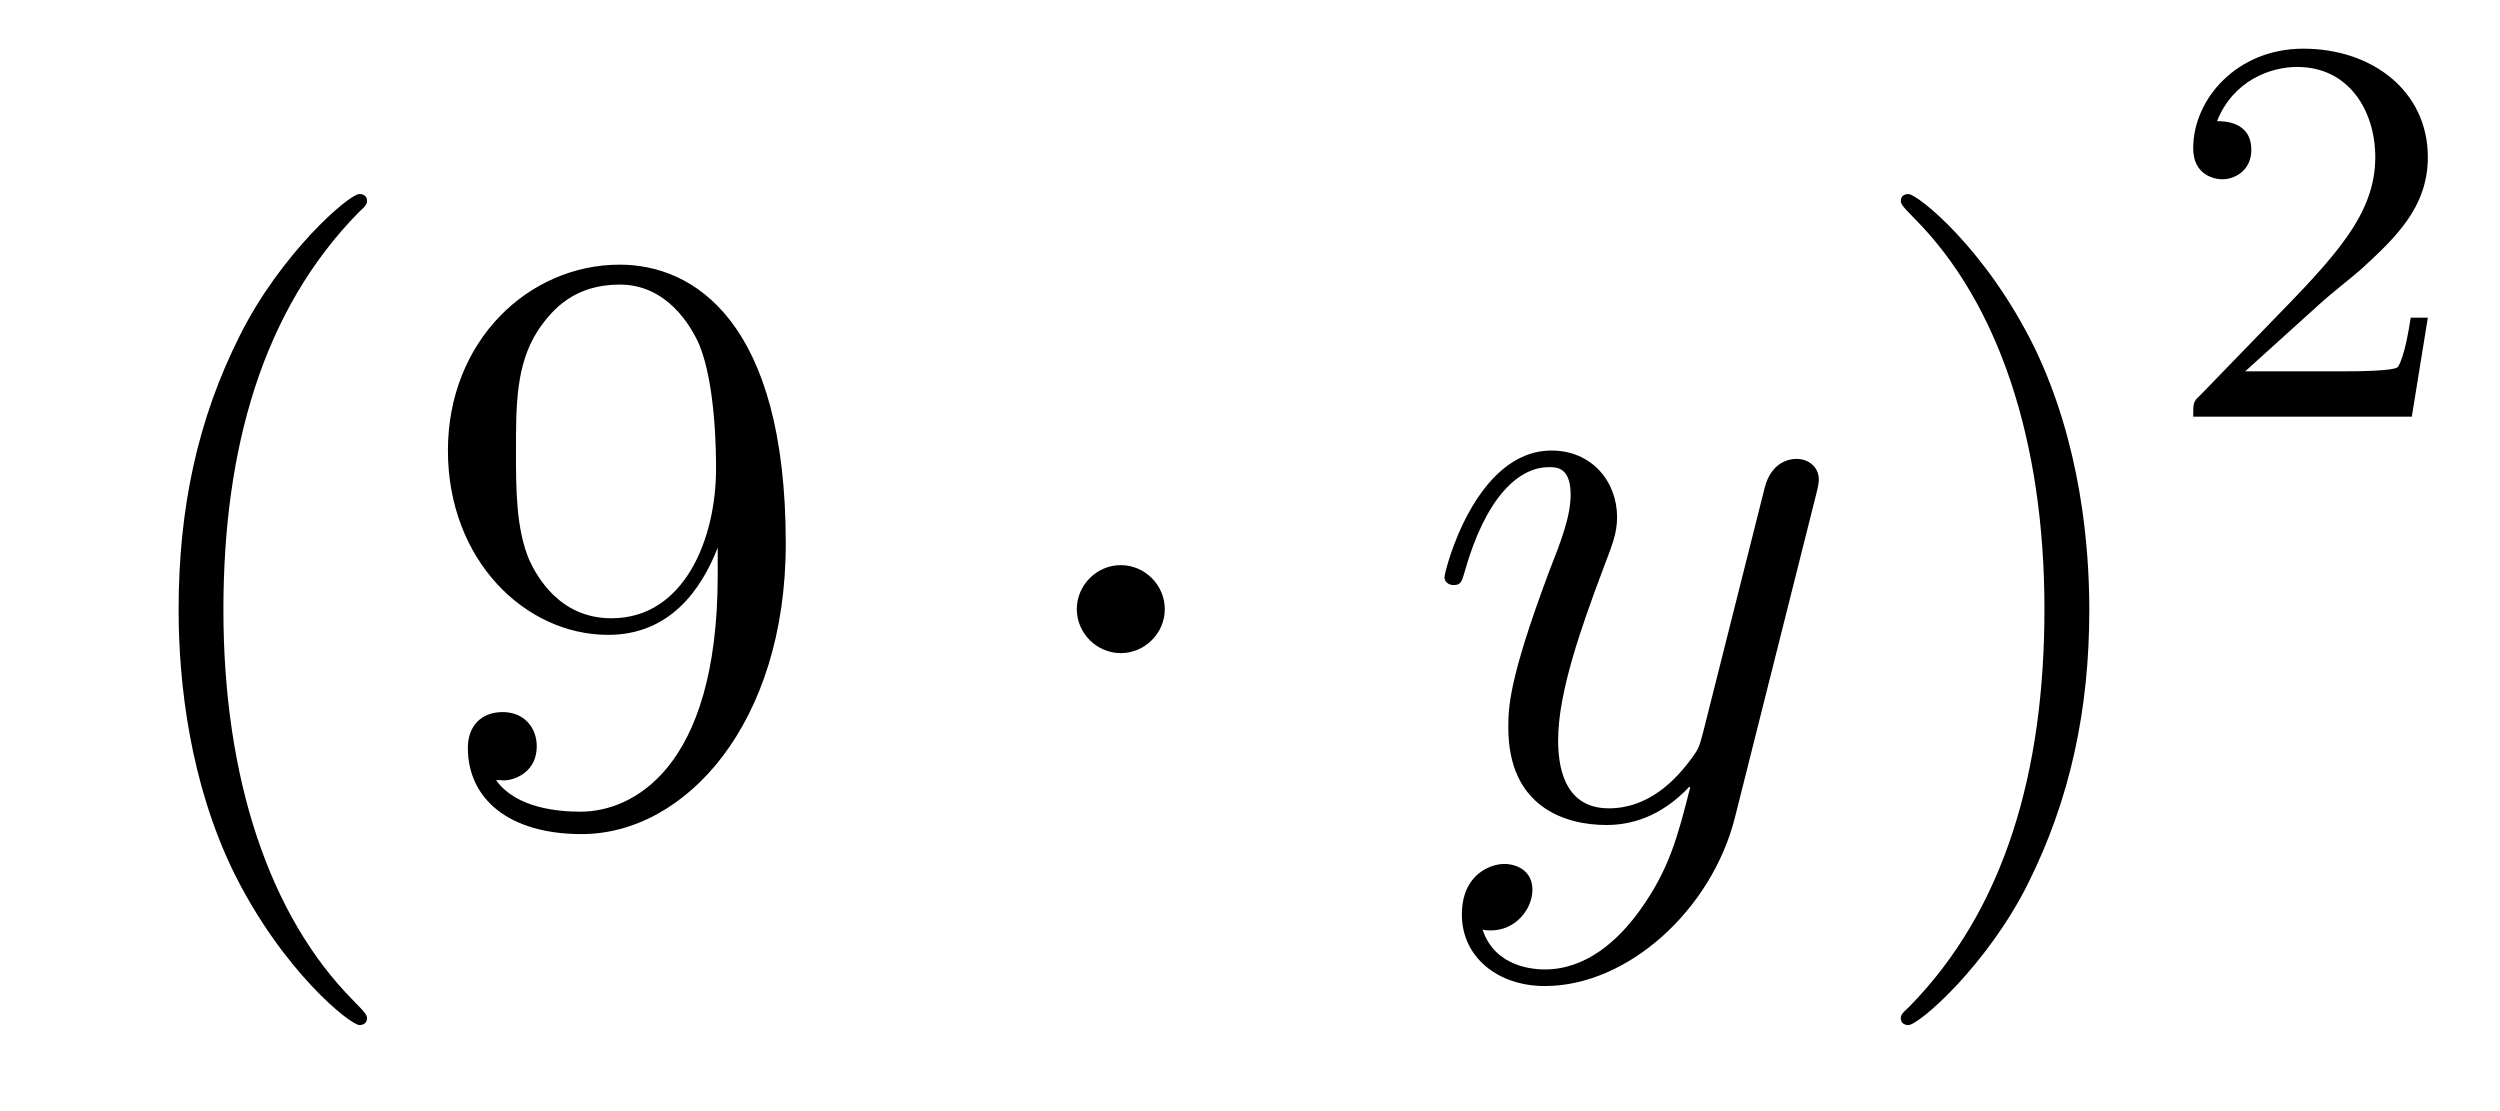 <?xml version='1.0'?>
<!-- This file was generated by dvisvgm 1.14.1 -->
<svg height='16pt' version='1.1' viewBox='0 -16 36 16' width='36pt' xmlns='http://www.w3.org/2000/svg' xmlns:xlink='http://www.w3.org/1999/xlink'>
<g id='page1'>
<g transform='matrix(1 0 0 1 -127 650)'>
<path d='M132.285 -651.335C132.285 -651.371 132.285 -651.395 132.082 -651.598C130.887 -652.806 130.217 -654.778 130.217 -657.217C130.217 -659.536 130.779 -661.532 132.166 -662.943C132.285 -663.05 132.285 -663.074 132.285 -663.11C132.285 -663.182 132.225 -663.206 132.177 -663.206C132.022 -663.206 131.042 -662.345 130.456 -661.173C129.847 -659.966 129.572 -658.687 129.572 -657.217C129.572 -656.152 129.739 -654.73 130.36 -653.451C131.066 -652.017 132.046 -651.239 132.177 -651.239C132.225 -651.239 132.285 -651.263 132.285 -651.335ZM137.335 -657.719C137.335 -654.897 136.08 -654.312 135.363 -654.312C135.076 -654.312 134.442 -654.348 134.143 -654.766H134.215C134.299 -654.742 134.729 -654.814 134.729 -655.256C134.729 -655.519 134.55 -655.746 134.239 -655.746C133.928 -655.746 133.737 -655.543 133.737 -655.232C133.737 -654.491 134.335 -653.989 135.375 -653.989C136.869 -653.989 138.315 -655.579 138.315 -658.173C138.315 -661.388 136.977 -662.189 135.925 -662.189C134.61 -662.189 133.45 -661.09 133.45 -659.512C133.45 -657.934 134.562 -656.858 135.757 -656.858C136.642 -656.858 137.096 -657.503 137.335 -658.113V-657.719ZM135.805 -657.097C135.052 -657.097 134.729 -657.707 134.622 -657.934C134.43 -658.388 134.43 -658.962 134.43 -659.5C134.43 -660.169 134.43 -660.743 134.741 -661.233C134.956 -661.556 135.279 -661.902 135.925 -661.902C136.606 -661.902 136.953 -661.305 137.072 -661.03C137.311 -660.444 137.311 -659.428 137.311 -659.249C137.311 -658.245 136.857 -657.097 135.805 -657.097Z' fill-rule='evenodd'/>
<path d='M143.773 -657.228C143.773 -657.575 143.486 -657.862 143.139 -657.862C142.793 -657.862 142.506 -657.575 142.506 -657.228C142.506 -656.882 142.793 -656.595 143.139 -656.595C143.486 -656.595 143.773 -656.882 143.773 -657.228Z' fill-rule='evenodd'/>
<path d='M150.621 -652.901C150.298 -652.447 149.832 -652.04 149.246 -652.04C149.103 -652.04 148.529 -652.064 148.349 -652.614C148.385 -652.602 148.445 -652.602 148.469 -652.602C148.828 -652.602 149.067 -652.913 149.067 -653.188C149.067 -653.463 148.84 -653.559 148.66 -653.559C148.469 -653.559 148.051 -653.415 148.051 -652.829C148.051 -652.22 148.565 -651.801 149.246 -651.801C150.442 -651.801 151.649 -652.901 151.983 -654.228L153.155 -658.89C153.167 -658.95 153.191 -659.022 153.191 -659.093C153.191 -659.273 153.048 -659.392 152.868 -659.392C152.761 -659.392 152.51 -659.344 152.414 -658.986L151.529 -655.471C151.47 -655.256 151.47 -655.232 151.374 -655.101C151.135 -654.766 150.74 -654.36 150.167 -654.36C149.497 -654.36 149.437 -655.017 149.437 -655.34C149.437 -656.021 149.76 -656.942 150.083 -657.802C150.214 -658.149 150.286 -658.316 150.286 -658.555C150.286 -659.058 149.928 -659.512 149.342 -659.512C148.242 -659.512 147.8 -657.778 147.8 -657.683C147.8 -657.635 147.848 -657.575 147.931 -657.575C148.039 -657.575 148.051 -657.623 148.098 -657.79C148.385 -658.794 148.84 -659.273 149.306 -659.273C149.413 -659.273 149.617 -659.273 149.617 -658.878C149.617 -658.567 149.485 -658.221 149.306 -657.767C148.72 -656.2 148.72 -655.806 148.72 -655.519C148.72 -654.383 149.533 -654.12 150.131 -654.12C150.477 -654.12 150.908 -654.228 151.326 -654.67L151.338 -654.658C151.159 -653.953 151.039 -653.487 150.621 -652.901Z' fill-rule='evenodd'/>
<path d='M157.086 -657.217C157.086 -658.125 156.966 -659.607 156.297 -660.994C155.592 -662.428 154.611 -663.206 154.48 -663.206C154.432 -663.206 154.372 -663.182 154.372 -663.11C154.372 -663.074 154.372 -663.05 154.575 -662.847C155.771 -661.64 156.44 -659.667 156.44 -657.228C156.44 -654.909 155.878 -652.913 154.492 -651.502C154.372 -651.395 154.372 -651.371 154.372 -651.335C154.372 -651.263 154.432 -651.239 154.48 -651.239C154.635 -651.239 155.615 -652.1 156.201 -653.272C156.811 -654.491 157.086 -655.782 157.086 -657.217Z' fill-rule='evenodd'/>
<path d='M160.407 -661.626C160.535 -661.745 160.869 -662.008 160.997 -662.12C161.491 -662.574 161.961 -663.012 161.961 -663.737C161.961 -664.685 161.164 -665.299 160.168 -665.299C159.212 -665.299 158.582 -664.574 158.582 -663.865C158.582 -663.474 158.893 -663.418 159.005 -663.418C159.172 -663.418 159.419 -663.538 159.419 -663.841C159.419 -664.255 159.021 -664.255 158.925 -664.255C159.156 -664.837 159.69 -665.036 160.08 -665.036C160.822 -665.036 161.204 -664.407 161.204 -663.737C161.204 -662.908 160.622 -662.303 159.682 -661.339L158.678 -660.303C158.582 -660.215 158.582 -660.199 158.582 -660H161.73L161.961 -661.426H161.714C161.69 -661.267 161.626 -660.868 161.531 -660.717C161.483 -660.653 160.877 -660.653 160.75 -660.653H159.331L160.407 -661.626Z' fill-rule='evenodd'/>
</g>
</g>
</svg>
